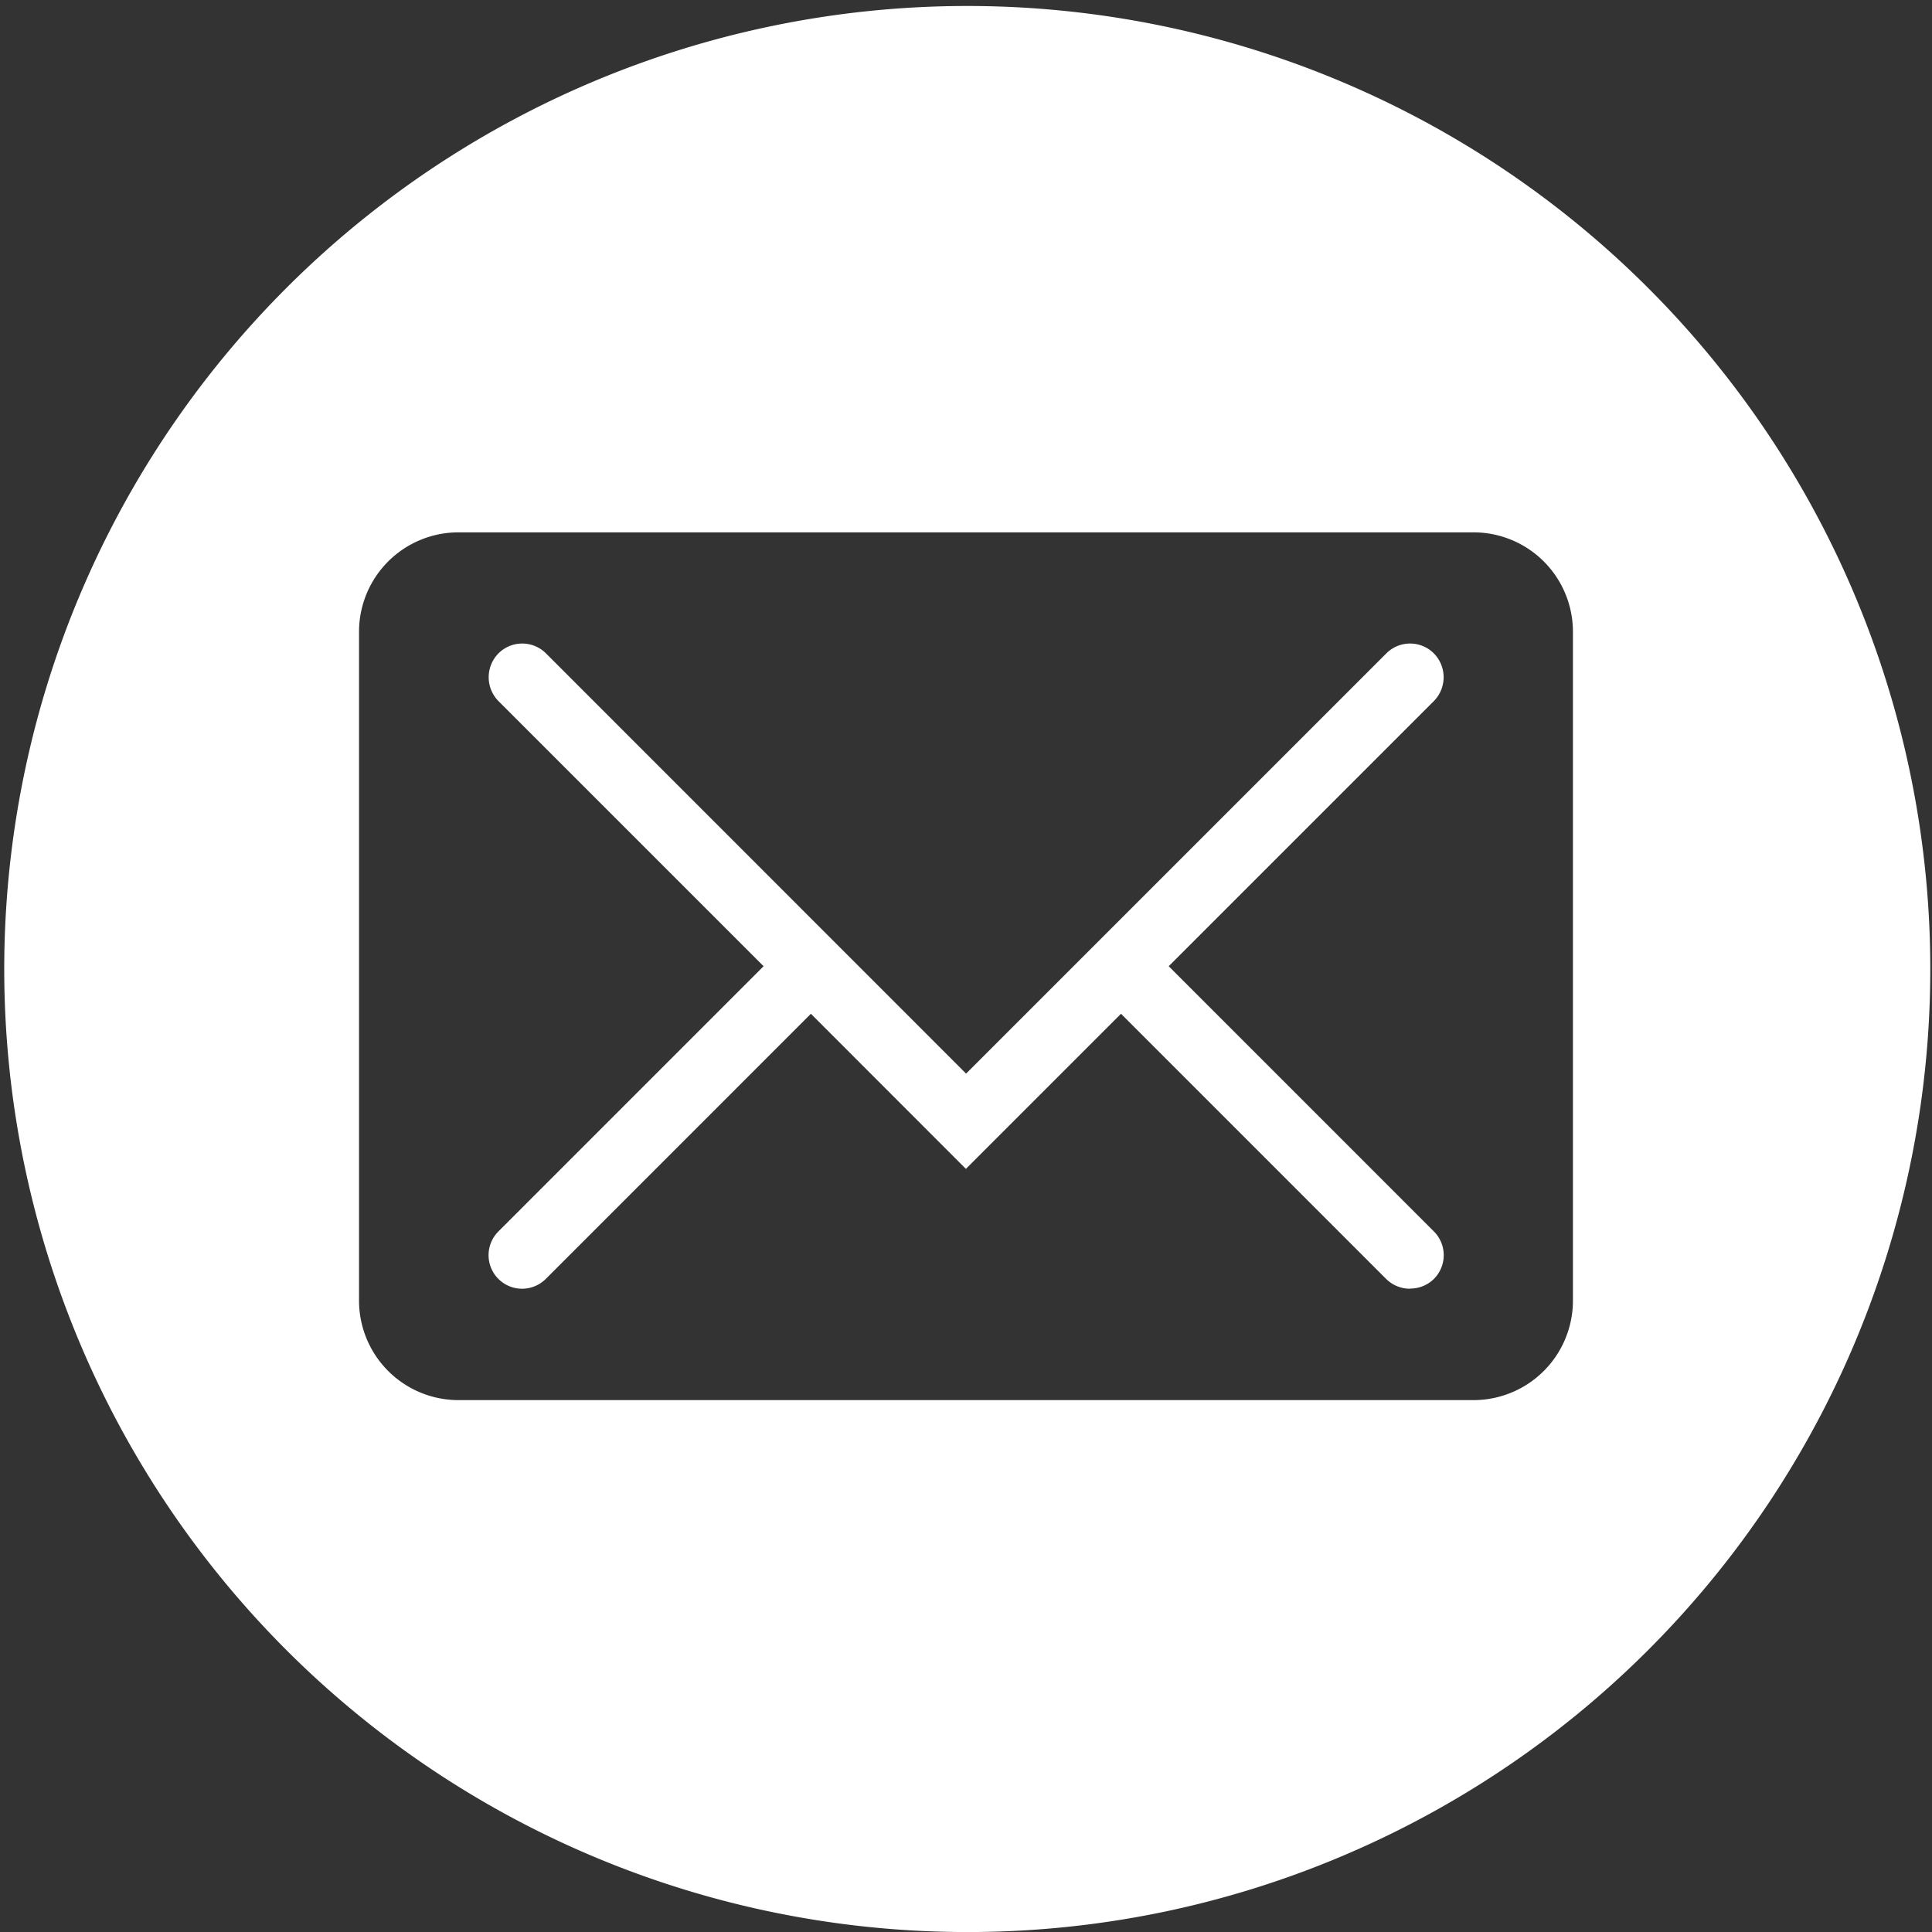 <?xml version="1.0" encoding="UTF-8"?>
<svg xmlns="http://www.w3.org/2000/svg" width="90" height="90" viewBox="0 0 49.001 49.001">
  <rect x="0" y="0" width="49.001" height="49.001" fill="#333333" stroke="none"/>
  <g id="email-icon" transform="translate(-490.999 -3969.998)">
    <path id="Subtraction_5" data-name="Subtraction 5" d="M13360.5,12224a24.425,24.425,0,1,1,9.536-1.925A24.35,24.35,0,0,1,13360.5,12224Zm-12.875-35.5a2.522,2.522,0,0,0-2.52,2.519v16.968a2.524,2.524,0,0,0,2.52,2.522h25.748a2.524,2.524,0,0,0,2.52-2.522v-16.968a2.522,2.522,0,0,0-2.52-2.519Zm24.136,19.184a.859.859,0,0,1-.605-.248l-6.725-6.726-3.934,3.934-3.931-3.934-6.725,6.726a.855.855,0,0,1-.6.248.851.851,0,0,1-.6-1.454l6.725-6.726-6.725-6.725a.862.862,0,0,1,0-1.209.852.852,0,0,1,1.206,0l10.655,10.658,10.658-10.658a.852.852,0,0,1,1.206,0,.862.862,0,0,1,0,1.209l-6.725,6.725,6.725,6.726a.852.852,0,0,1,0,1.206A.854.854,0,0,1,13371.762,12207.68Z" transform="translate(-12845 -8205)" fill="#ffffff"></path>
  </g>
</svg>
